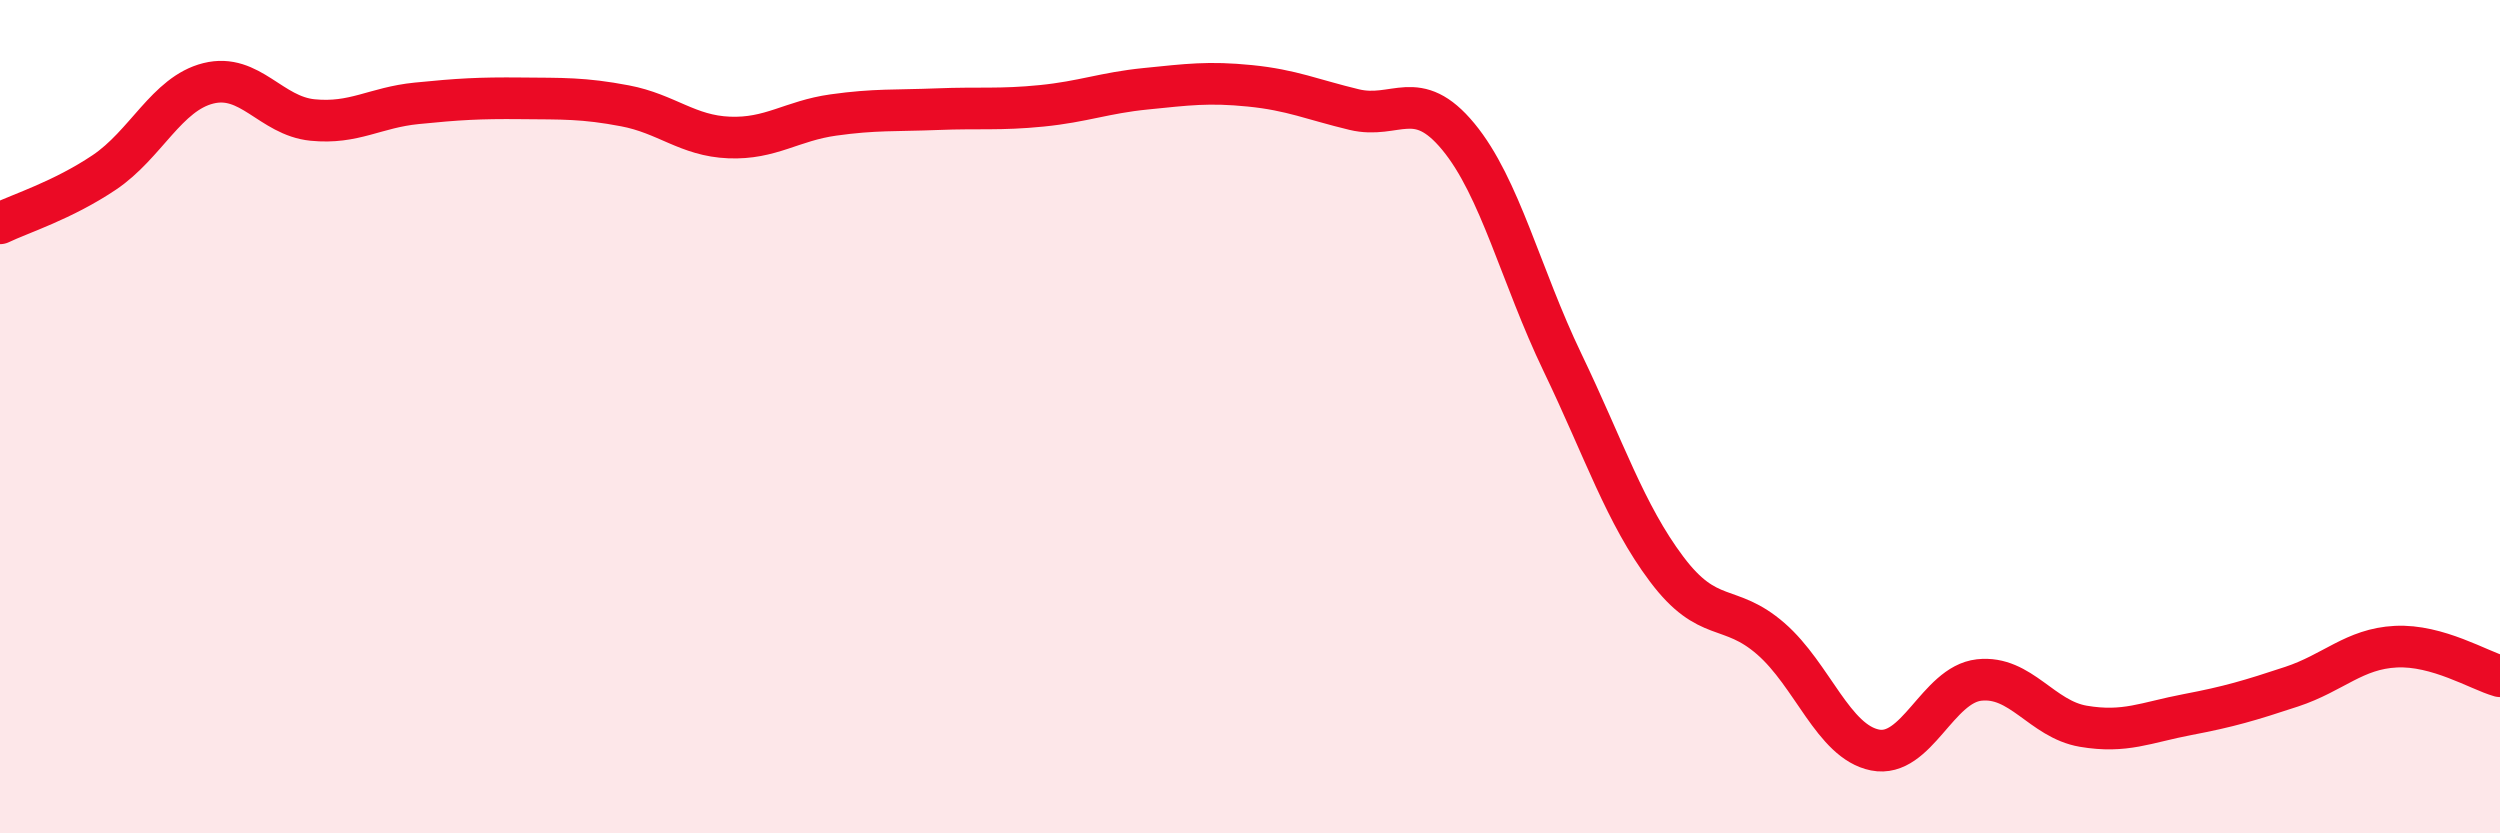 
    <svg width="60" height="20" viewBox="0 0 60 20" xmlns="http://www.w3.org/2000/svg">
      <path
        d="M 0,5.36 C 0.5,5.12 1.5,4.81 2.5,4.14 C 3.5,3.47 4,2.25 5,2 C 6,1.75 6.5,2.78 7.5,2.88 C 8.5,2.98 9,2.58 10,2.48 C 11,2.38 11.5,2.35 12.5,2.36 C 13.5,2.37 14,2.35 15,2.54 C 16,2.73 16.5,3.26 17.5,3.3 C 18.5,3.34 19,2.9 20,2.76 C 21,2.62 21.5,2.66 22.5,2.62 C 23.5,2.58 24,2.64 25,2.54 C 26,2.44 26.5,2.23 27.5,2.13 C 28.5,2.03 29,1.96 30,2.06 C 31,2.16 31.5,2.39 32.5,2.63 C 33.5,2.87 34,2.07 35,3.28 C 36,4.49 36.5,6.62 37.5,8.7 C 38.5,10.78 39,12.33 40,13.66 C 41,14.99 41.5,14.46 42.5,15.33 C 43.5,16.2 44,17.8 45,18 C 46,18.2 46.5,16.43 47.5,16.32 C 48.5,16.21 49,17.26 50,17.43 C 51,17.6 51.5,17.34 52.5,17.15 C 53.5,16.96 54,16.81 55,16.48 C 56,16.15 56.5,15.57 57.5,15.52 C 58.5,15.47 59.5,16.09 60,16.23L60 20L0 20Z"
        fill="#EB0A25"
        opacity="0.1"
        stroke-linecap="round"
        stroke-linejoin="round"
      />
      <path
        d="M 0,5.36 C 0.5,5.12 1.5,4.81 2.5,4.14 C 3.5,3.47 4,2.25 5,2 C 6,1.75 6.5,2.78 7.5,2.88 C 8.5,2.98 9,2.58 10,2.48 C 11,2.38 11.5,2.35 12.5,2.36 C 13.5,2.37 14,2.35 15,2.54 C 16,2.73 16.5,3.26 17.5,3.3 C 18.5,3.34 19,2.9 20,2.76 C 21,2.62 21.5,2.66 22.5,2.62 C 23.5,2.58 24,2.64 25,2.54 C 26,2.44 26.5,2.23 27.5,2.13 C 28.5,2.03 29,1.96 30,2.06 C 31,2.16 31.5,2.39 32.5,2.63 C 33.5,2.87 34,2.07 35,3.28 C 36,4.49 36.5,6.62 37.5,8.7 C 38.5,10.78 39,12.33 40,13.66 C 41,14.99 41.5,14.46 42.5,15.33 C 43.5,16.2 44,17.8 45,18 C 46,18.2 46.5,16.43 47.5,16.32 C 48.5,16.21 49,17.26 50,17.43 C 51,17.6 51.5,17.34 52.5,17.15 C 53.5,16.96 54,16.81 55,16.48 C 56,16.15 56.5,15.57 57.5,15.52 C 58.5,15.47 59.5,16.09 60,16.23"
        stroke="#EB0A25"
        stroke-width="1"
        fill="none"
        stroke-linecap="round"
        stroke-linejoin="round"
      />
    </svg>
  